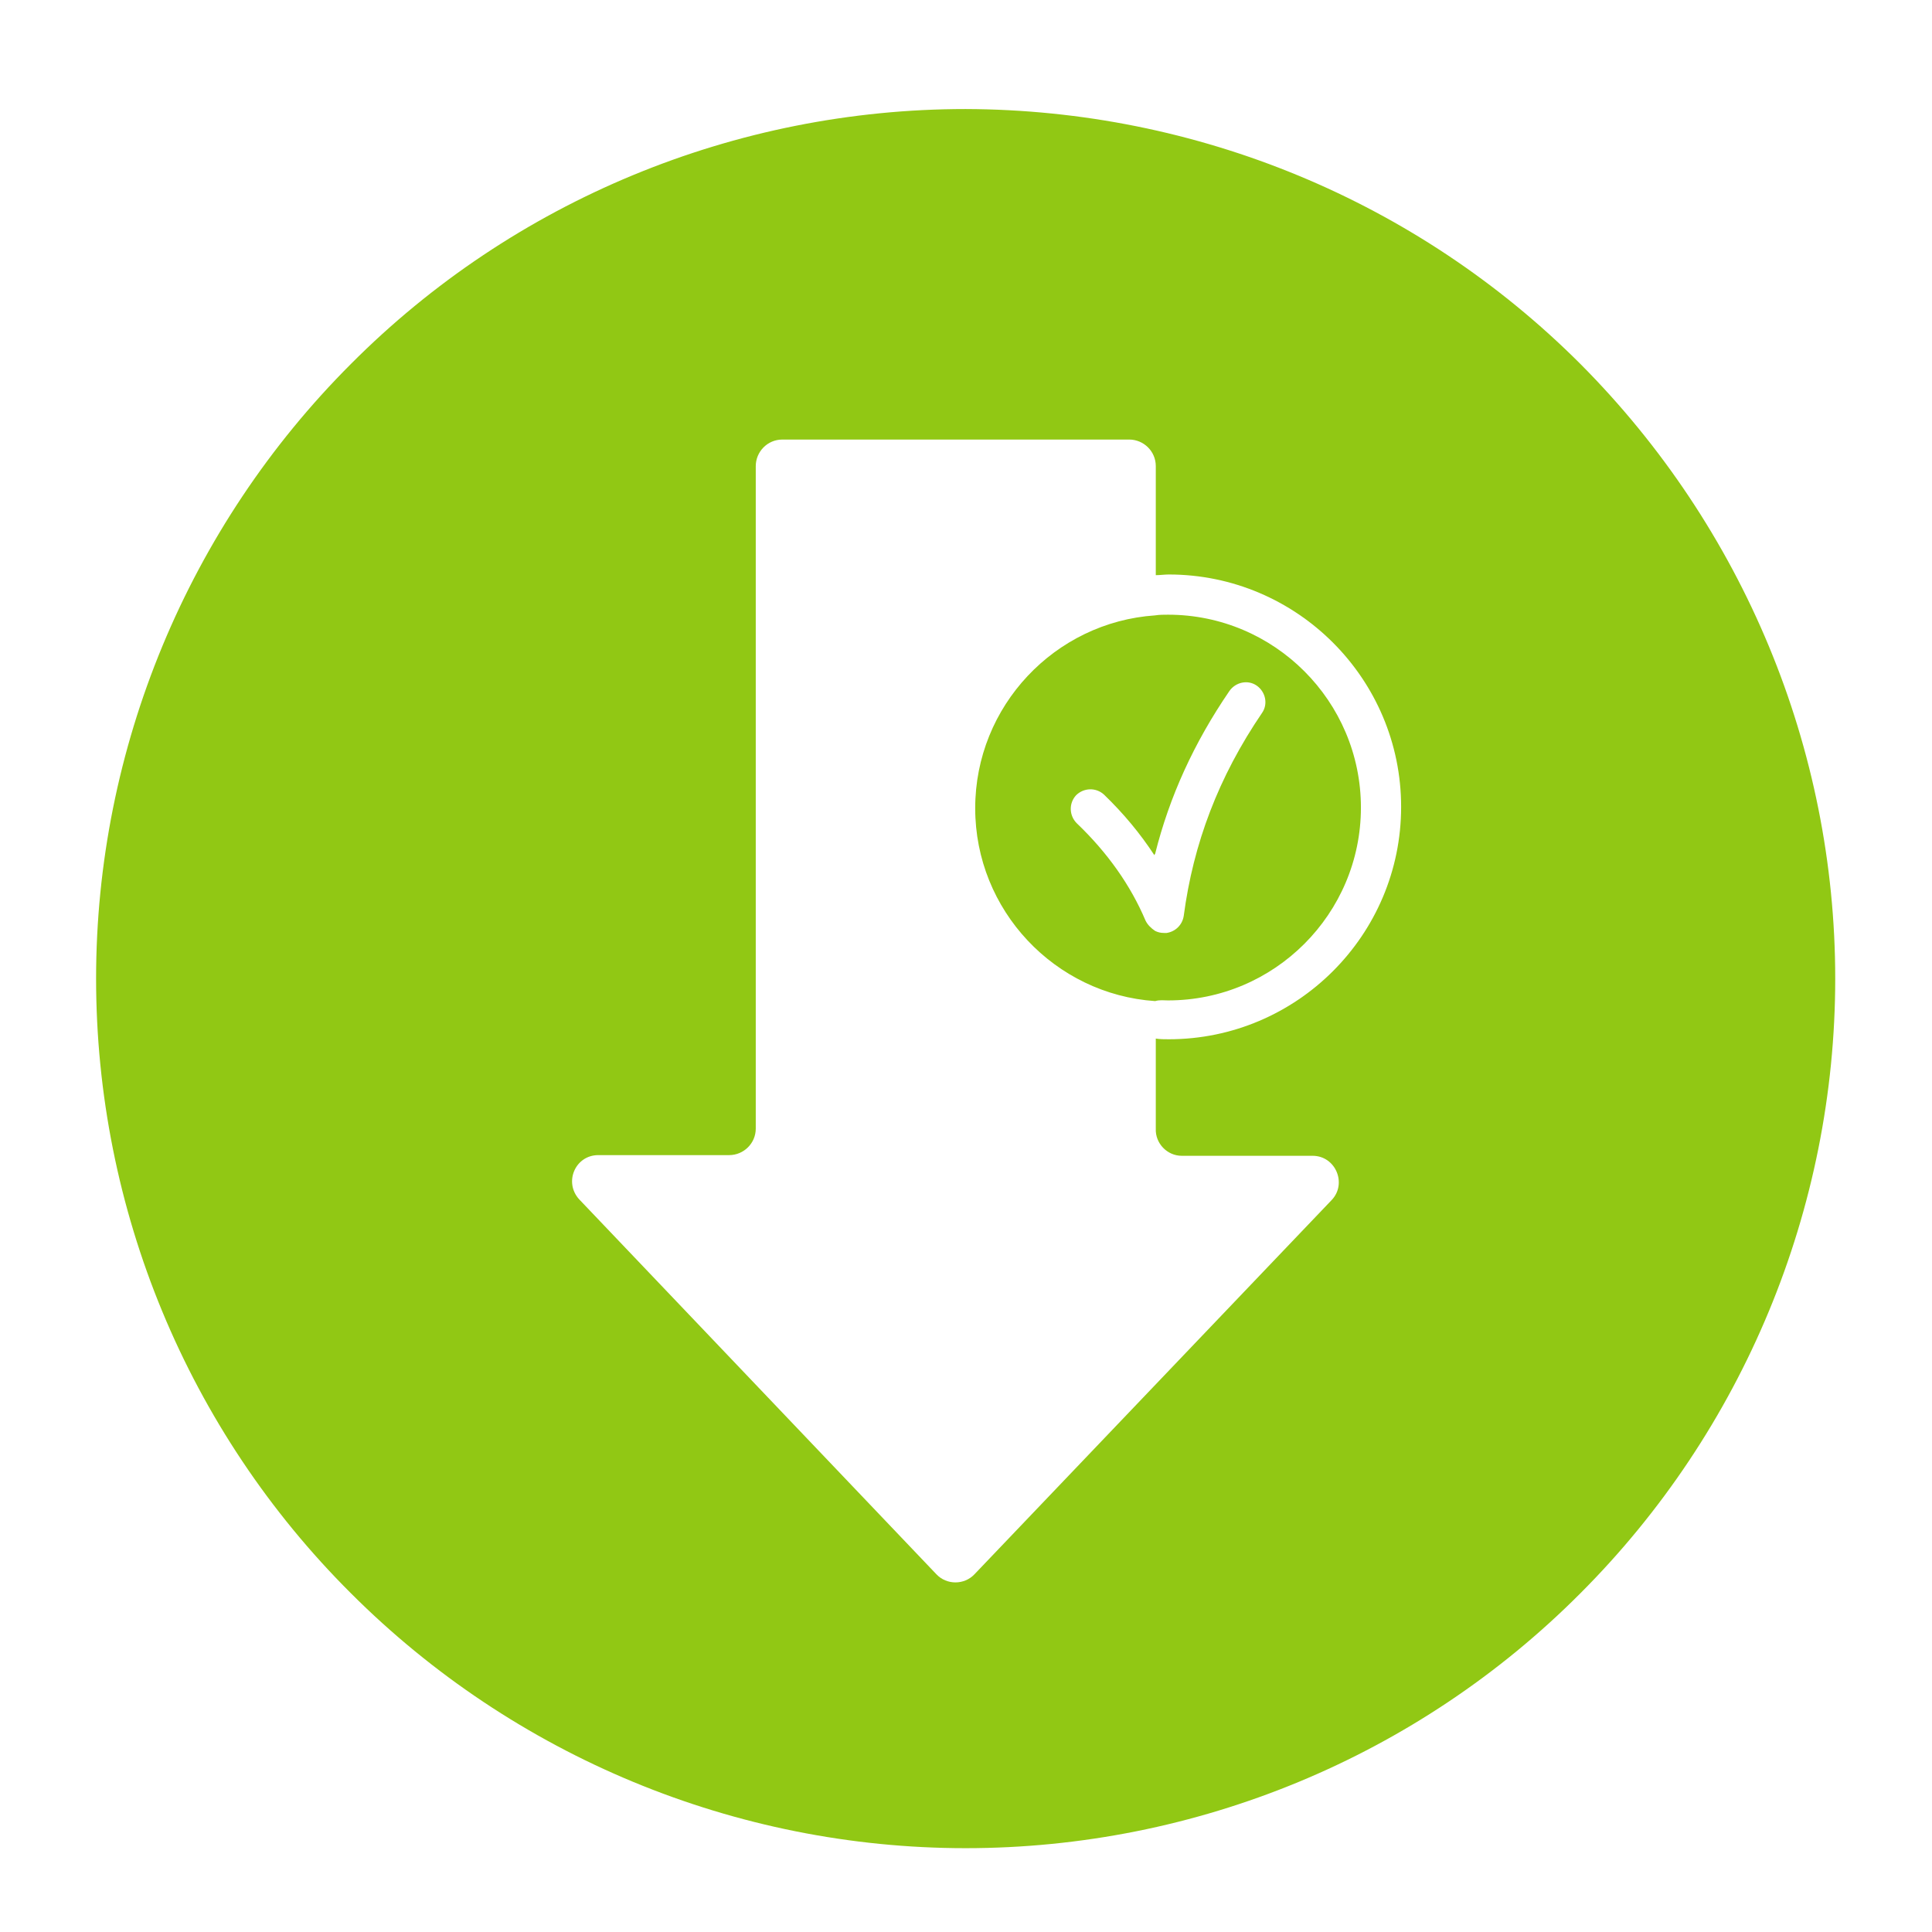 <?xml version="1.0" encoding="utf-8"?>
<!-- Generator: Adobe Illustrator 28.0.0, SVG Export Plug-In . SVG Version: 6.00 Build 0)  -->
<svg version="1.1" xmlns="http://www.w3.org/2000/svg" xmlns:xlink="http://www.w3.org/1999/xlink" x="0px" y="0px"
	 viewBox="0 0 283.5 283.5" style="enable-background:new 0 0 283.5 283.5;" xml:space="preserve">
<style type="text/css">
	.st0{display:none;}
	.st1{display:inline;}
	.st2{display:inline;fill:#FFFFFF;}
	.st3{display:inline;fill:none;stroke:#000000;stroke-width:8;stroke-linecap:round;stroke-miterlimit:10;}
	.st4{fill:#FFFFFF;}
	.st5{display:inline;fill:#91C814;}
	
		.st6{display:inline;fill:#FFFFFF;stroke:#91C814;stroke-width:10;stroke-linecap:round;stroke-linejoin:round;stroke-miterlimit:10;}
	.st7{fill:none;stroke:#91C814;stroke-width:6;stroke-miterlimit:10;}
	.st8{display:inline;fill:none;stroke:#91C814;stroke-width:6;stroke-miterlimit:10;}
	.st9{fill:#91C814;}
	.st10{display:inline;fill:#FFFFFF;stroke:#91C814;stroke-width:9;stroke-miterlimit:10;}
	.st11{fill:#FFFFFF;stroke:#91C814;stroke-width:9;stroke-miterlimit:10;}
</style>
<g id="Travail" class="st0">
</g>
<g id="Vecto">
	<g>
		<path class="st9" d="M171.4,146.8c15.6,0,28.3-12.7,28.3-28.3s-12.7-28.3-28.3-28.3c-0.6,0-1.3,0-1.9,0.1
			c-14.7,1-26.4,13.3-26.4,28.3s11.7,27.3,26.4,28.3C170.2,146.7,170.8,146.8,171.4,146.8z M168.1,135.1c-2.2-5.2-5.6-10-10.1-14.3
			c-1.1-1.1-1.2-2.9-0.1-4.1c1.1-1.1,2.9-1.2,4.1-0.1c2.9,2.8,5.3,5.7,7.4,8.9c0-0.1,0-0.1,0.1-0.2c2.1-8.4,5.7-16.3,10.9-23.9
			c0.9-1.3,2.7-1.7,4-0.8c1.3,0.9,1.7,2.7,0.8,4c-6.4,9.4-10.1,19.2-11.5,29.8c-0.2,1.3-1.2,2.3-2.5,2.5c-0.1,0-0.3,0-0.4,0
			c-0.5,0-0.9-0.1-1.3-0.3C168.9,136.2,168.4,135.7,168.1,135.1z"/>
		<path class="st9" d="M231.9,53.4C208,29.5,175.6,16.1,141.7,16l0,0c-33.8,0-66.3,13.4-90.2,37.4c-23.9,23.9-37.4,56.4-37.4,90.2
			c0,33.8,13.4,66.3,37.4,90.2c23.9,23.9,56.4,37.4,90.2,37.4c33.8,0,66.3-13.4,90.2-37.4c23.9-23.9,37.4-56.4,37.4-90.2
			C269.3,109.8,255.8,77.4,231.9,53.4z M173.4,169.6h19.2c3.4,0,5.1,4.1,2.8,6.5L143,231c-1.5,1.6-4.1,1.6-5.6,0l-52.4-55
			c-2.3-2.5-0.6-6.5,2.8-6.5H107c2.1,0,3.9-1.7,3.9-3.9V68.4c0-2.1,1.7-3.9,3.9-3.9h50.9c2.1,0,3.9,1.7,3.9,3.9v16
			c0.6,0,1.3-0.1,1.9-0.1c18.8,0,34.1,15.3,34.1,34.1c0,18.8-15.3,34.1-34.1,34.1c-0.6,0-1.3,0-1.9-0.1v13.2
			C169.5,167.8,171.3,169.6,173.4,169.6z"/>
	</g>
</g>
</svg>

